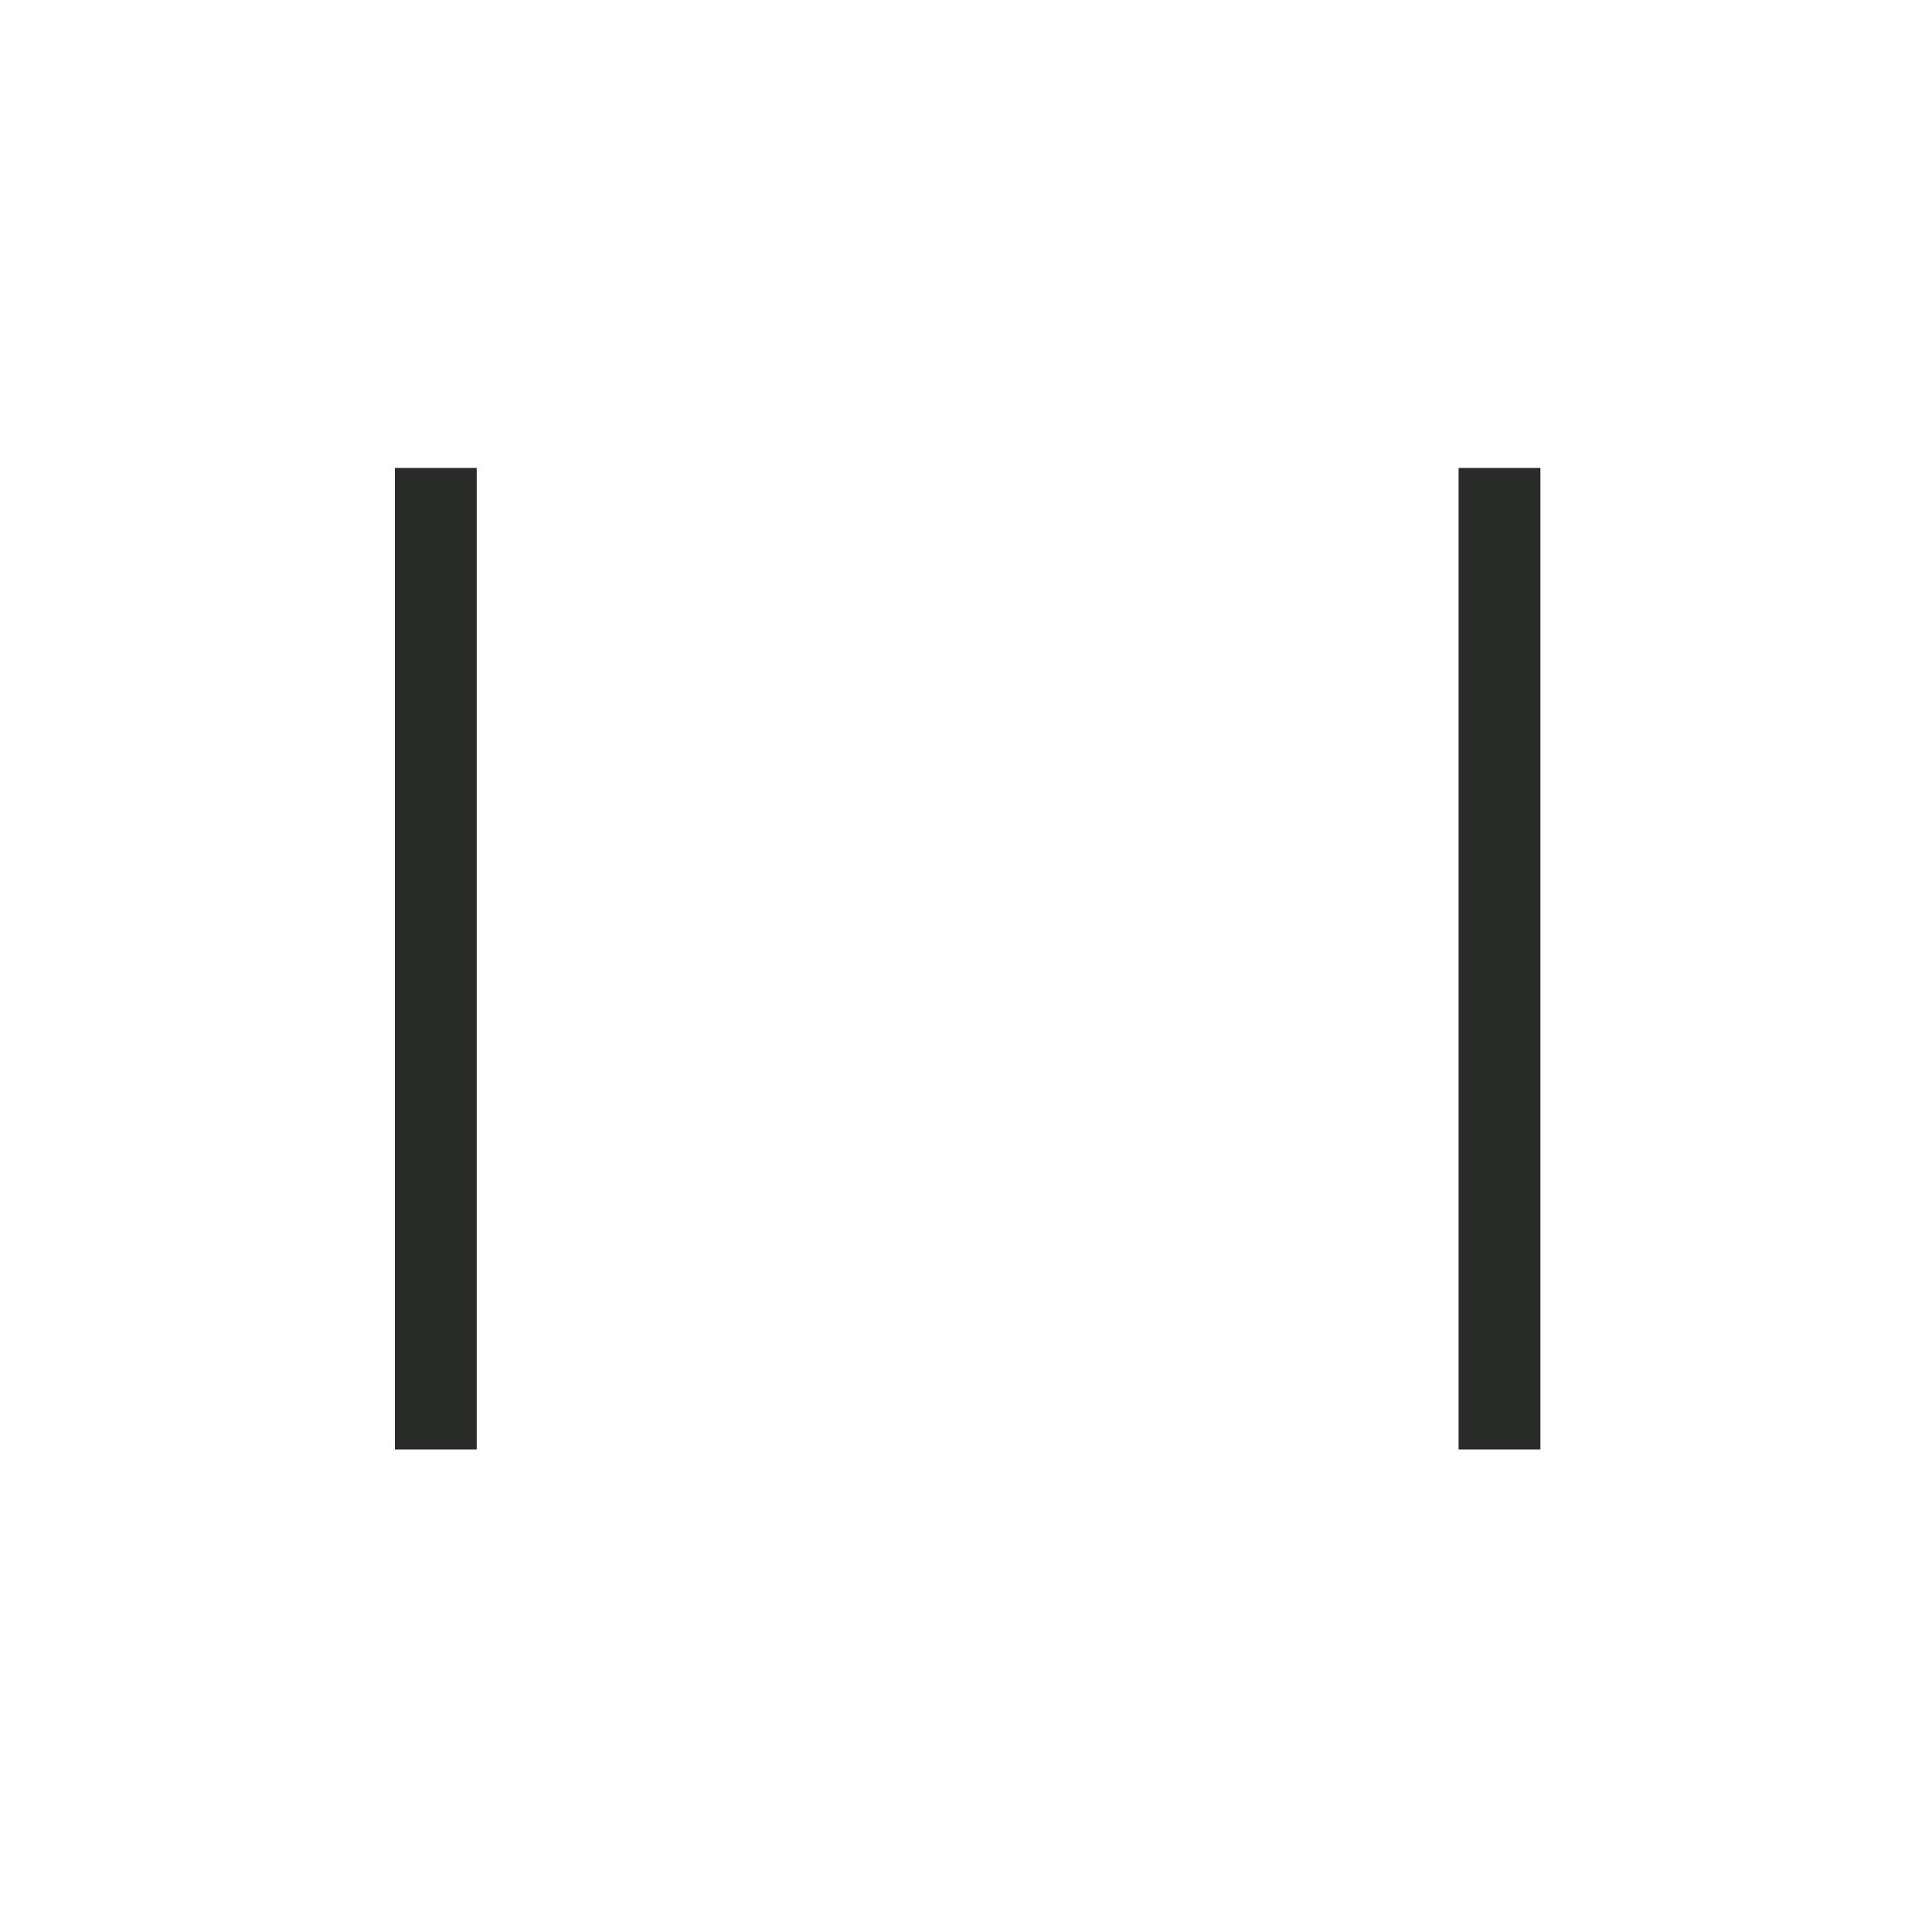<?xml version="1.0" encoding="UTF-8" standalone="no"?>
<!DOCTYPE svg PUBLIC "-//W3C//DTD SVG 1.1//EN" "http://www.w3.org/Graphics/SVG/1.1/DTD/svg11.dtd">
<!-- Uploaded to: SVG Repo, www.svgrepo.com, Generator: SVG Repo Mixer Tools -->
<svg fill="#000000" width="800px" height="800px" viewBox="0 -60 240 240" version="1.1" xmlns="http://www.w3.org/2000/svg" xmlns:xlink="http://www.w3.org/1999/xlink" xml:space="preserve" xmlns:serif="http://www.serif.com/" style="fill-rule:evenodd;clip-rule:evenodd;stroke-linejoin:round;stroke-miterlimit:2;">
    <g id="tracks-dark" transform="matrix(1.27,0,0,1.27,-1.92,-1.92)">
        <g transform="matrix(0.979,-3.91807e-17,-6.79277e-17,1.974,-288.856,-1111.88)">
            <rect x="336.05" y="563.283" width="8.175" height="48.634" style="fill:rgb(41,43,41);fill-rule:nonzero;"/>
        </g>
        <g transform="matrix(0.979,-3.91807e-17,-6.79277e-17,1.974,-294.467,-1111.88)">
            <rect x="448.058" y="563.283" width="8.175" height="48.634" style="fill:rgb(41,43,41);fill-rule:nonzero;"/>
        </g>
    </g>
</svg>